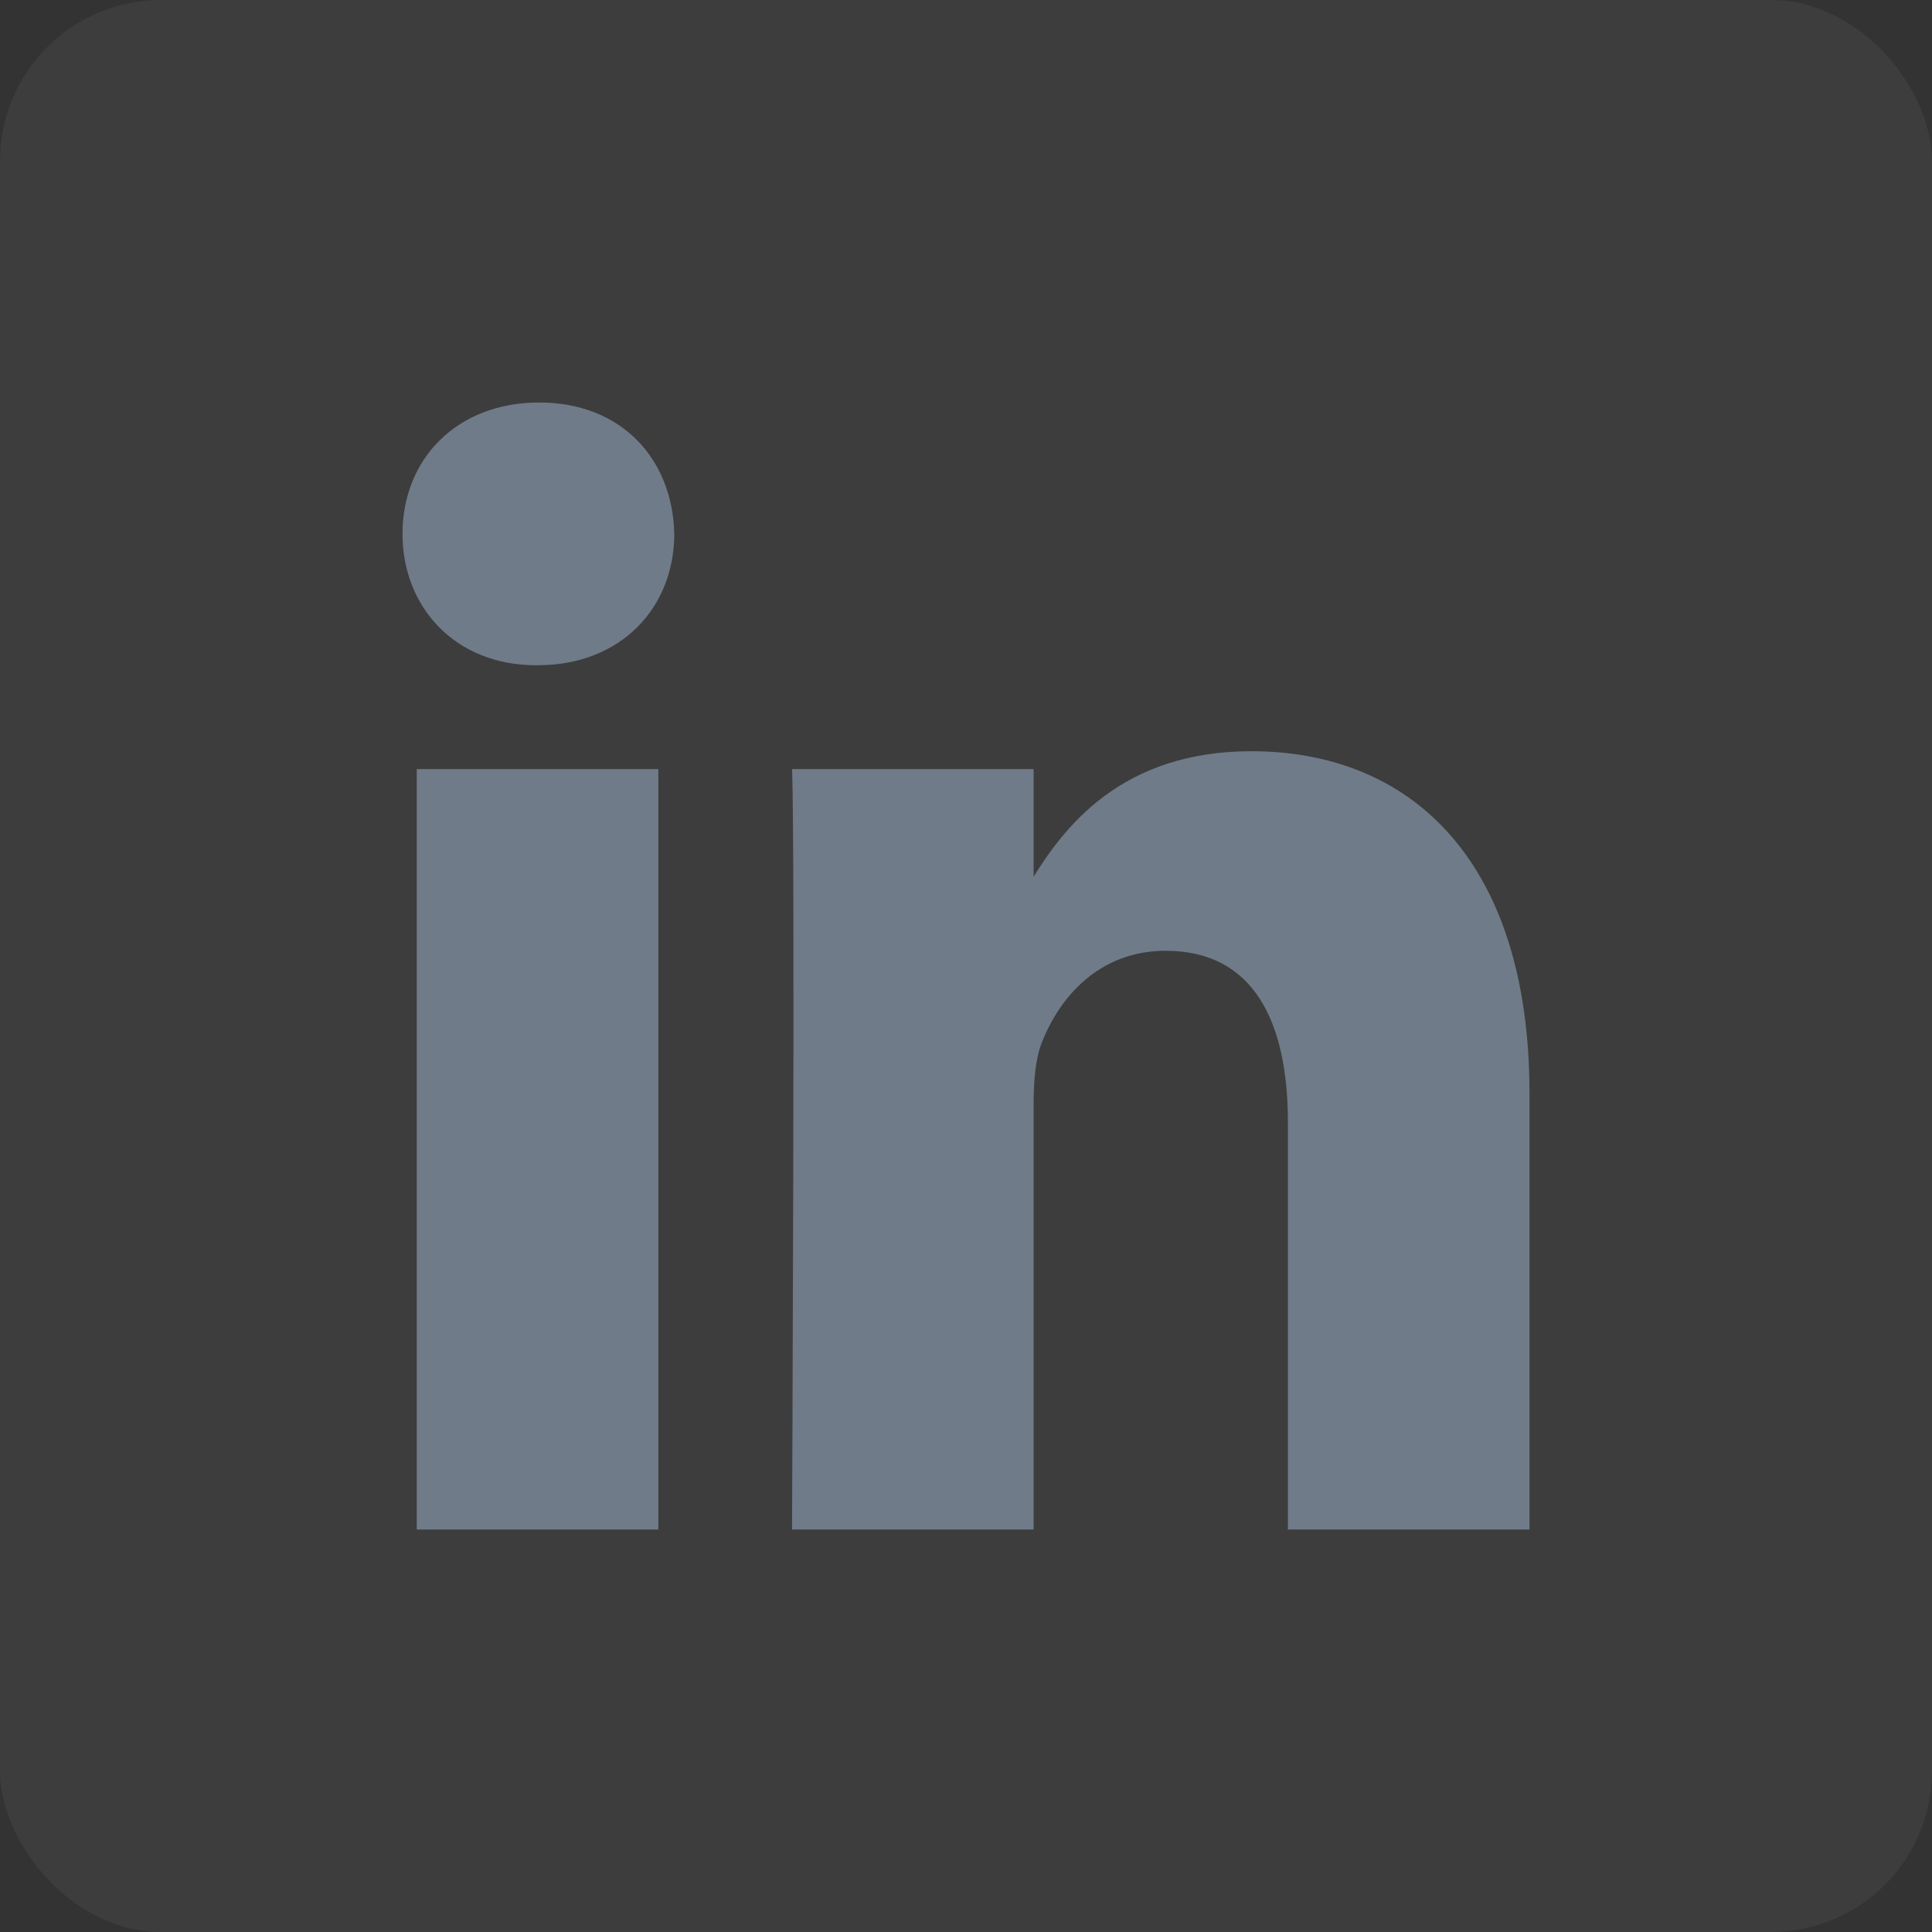 <svg width="24" height="24" viewBox="0 0 24 24" fill="none" xmlns="http://www.w3.org/2000/svg">
<rect x="0" y="0" width="24" height="24" fill="#333333" stroke="none"/>
<rect width="24" height="24" rx="2" fill="white" fill-opacity="0.05"/>
<mask id="mask0_1871_4942" style="mask-type:luminance" maskUnits="userSpaceOnUse" x="3" y="3" width="18" height="18">
<path d="M21 3H3V21H21V3Z" fill="white"/>
</mask>
<g mask="url(#mask0_1871_4942)">
<path d="M8.178 19V9.554H5.177V19H8.178ZM6.678 8.264C7.724 8.264 8.376 7.539 8.376 6.632C8.356 5.705 7.724 5 6.698 5C5.671 5 5 5.705 5 6.632C5 7.539 5.651 8.264 6.658 8.264L6.678 8.264ZM9.839 19H12.84V13.725C12.84 13.443 12.86 13.161 12.939 12.959C13.156 12.395 13.65 11.811 14.479 11.811C15.565 11.811 15.999 12.677 15.999 13.947V19H19V13.584C19 10.682 17.52 9.332 15.545 9.332C13.926 9.332 13.215 10.279 12.82 10.923H12.84V9.554H9.839C9.879 10.44 9.839 19 9.839 19Z" fill="#6F7B88"/>
</g>
</svg>
